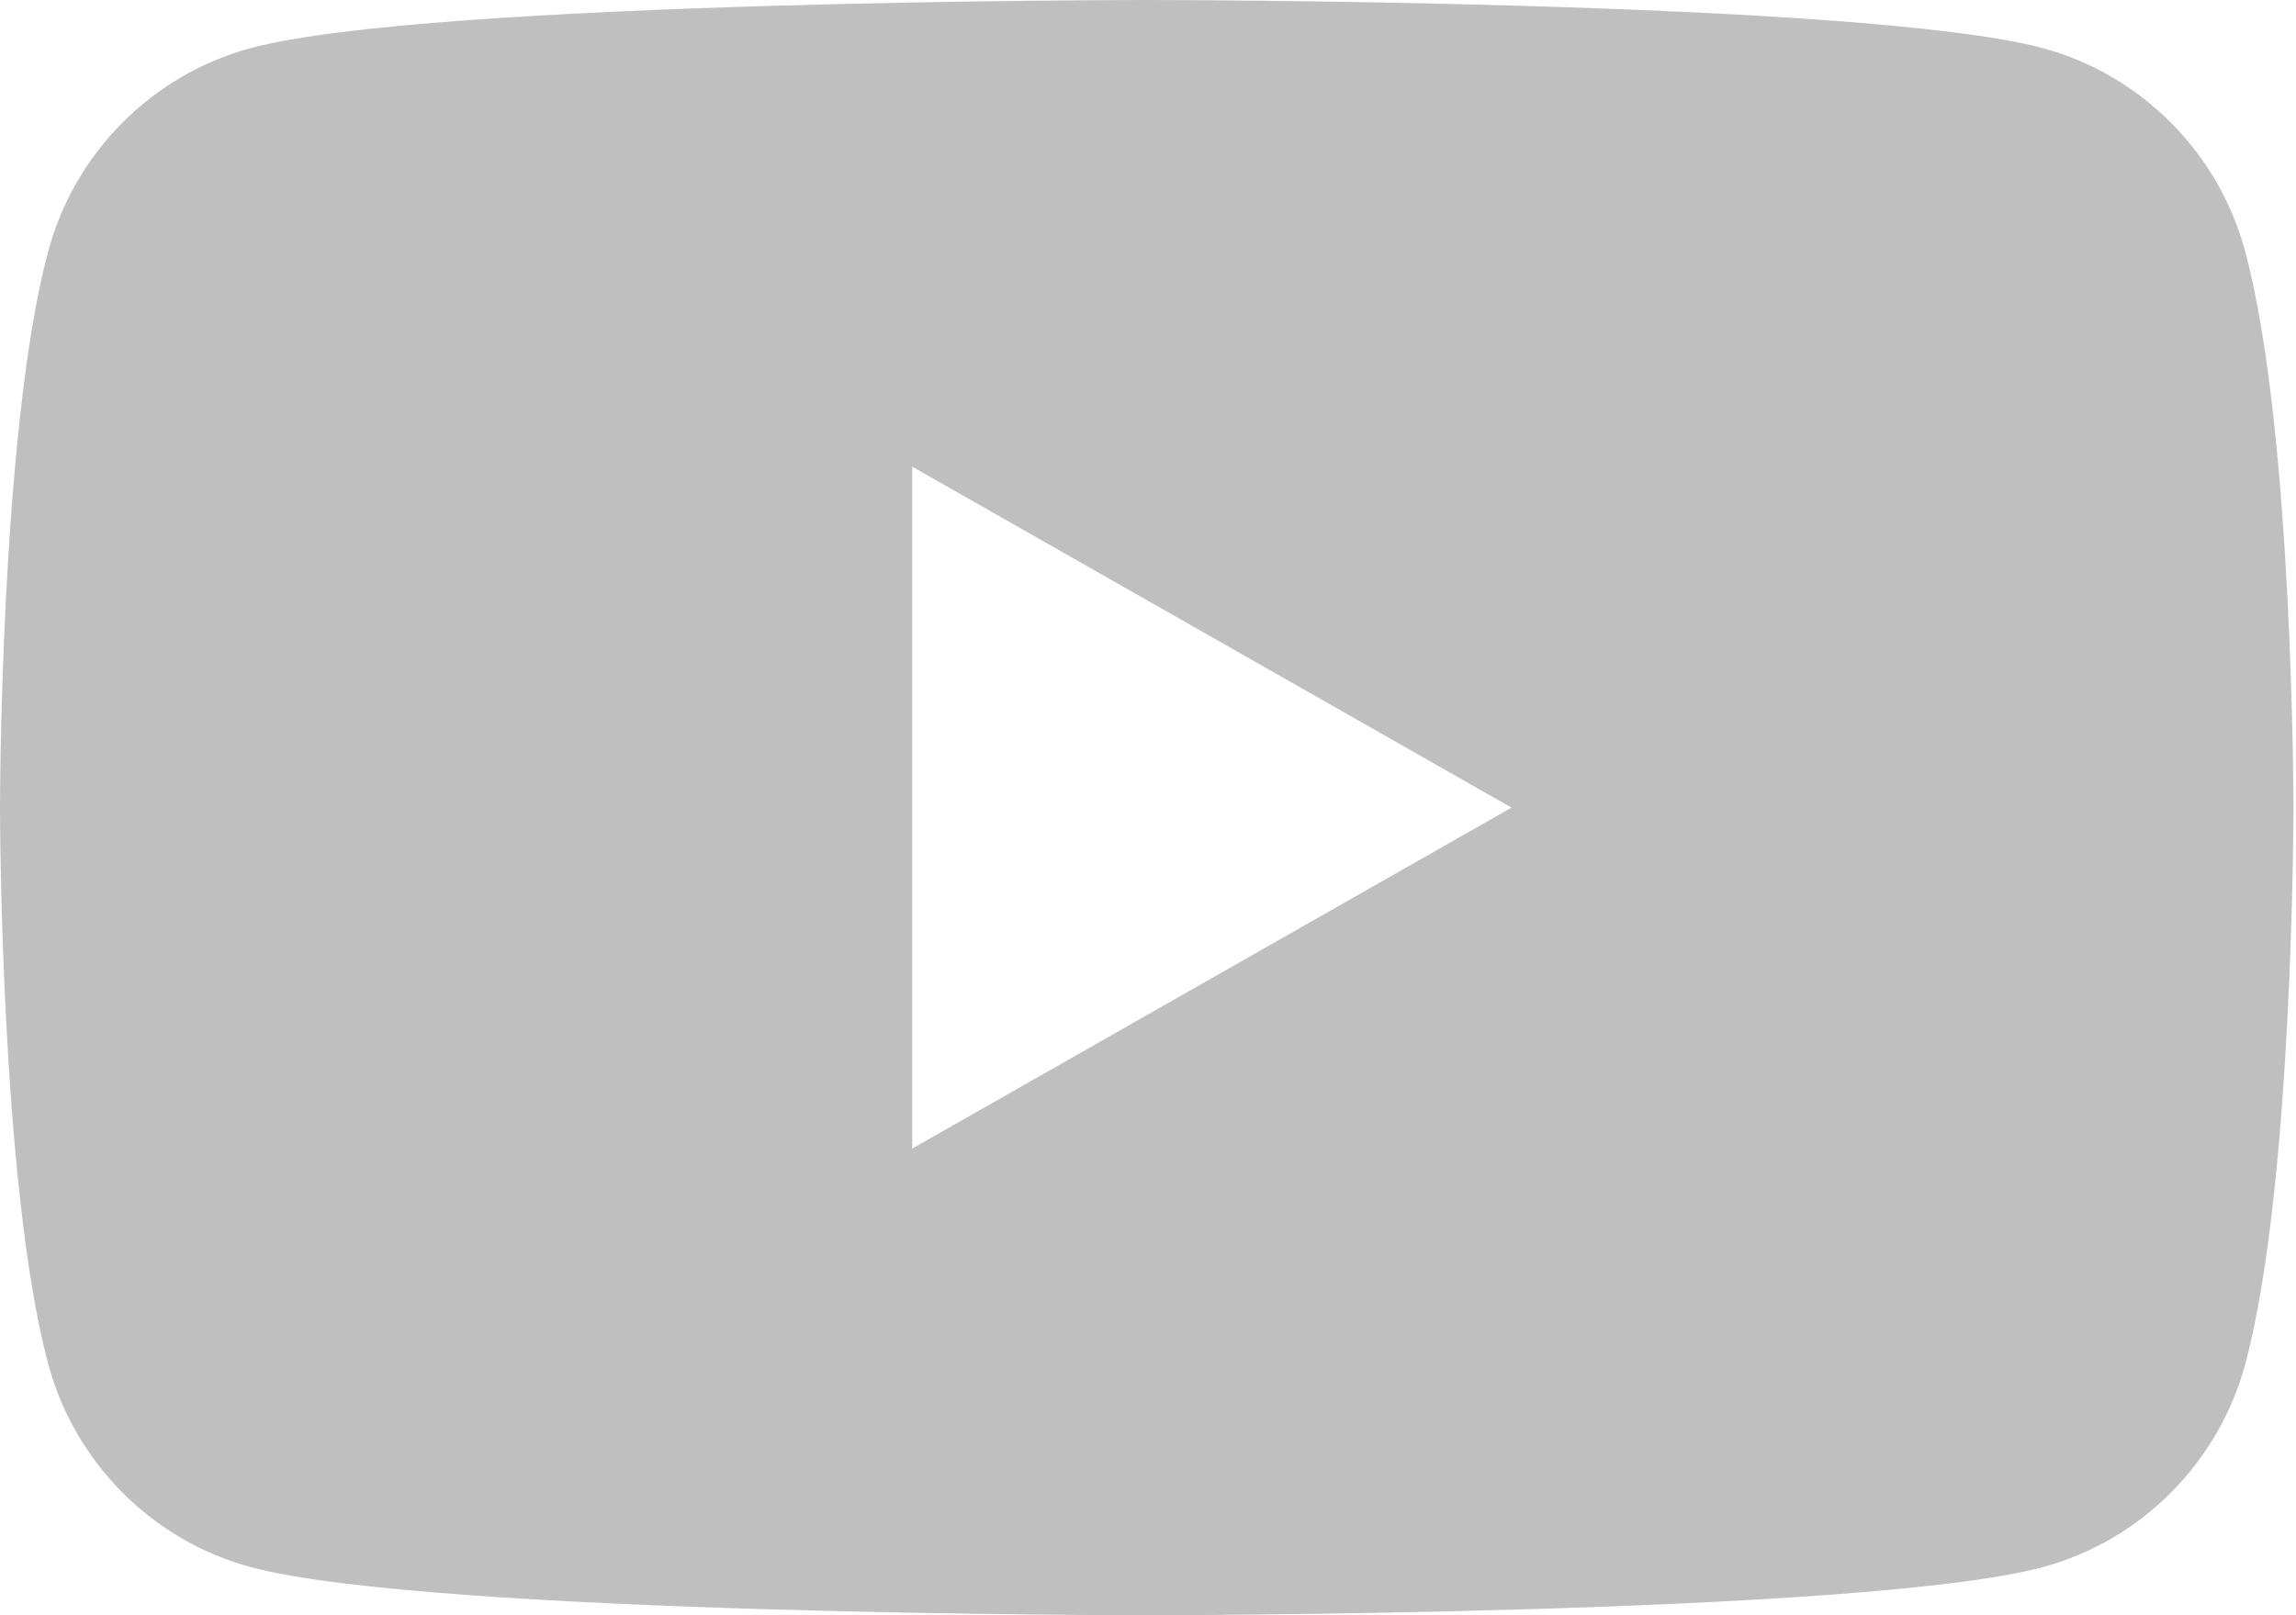 <?xml version="1.0" encoding="utf-8"?>
<svg xmlns="http://www.w3.org/2000/svg" fill="none" height="19" viewBox="0 0 27 19" width="27">
<path d="M26.405 2.967C26.095 1.799 25.182 0.879 24.021 0.566C21.918 2.00938e-07 13.485 0 13.485 0C13.485 0 5.051 2.00938e-07 2.948 0.566C1.788 0.879 0.874 1.798 0.564 2.967C0 5.084 0 9.5 0 9.5C0 9.5 0 13.916 0.564 16.033C0.874 17.201 1.788 18.121 2.949 18.434C5.051 19 13.485 19 13.485 19C13.485 19 21.918 19 24.022 18.434C25.182 18.121 26.095 17.202 26.407 16.033C26.97 13.916 26.97 9.5 26.97 9.5C26.97 9.5 26.97 5.084 26.405 2.967ZM10.727 13.511V5.489L17.775 9.5L10.727 13.511Z" fill="#BFBFBF"/>
</svg>